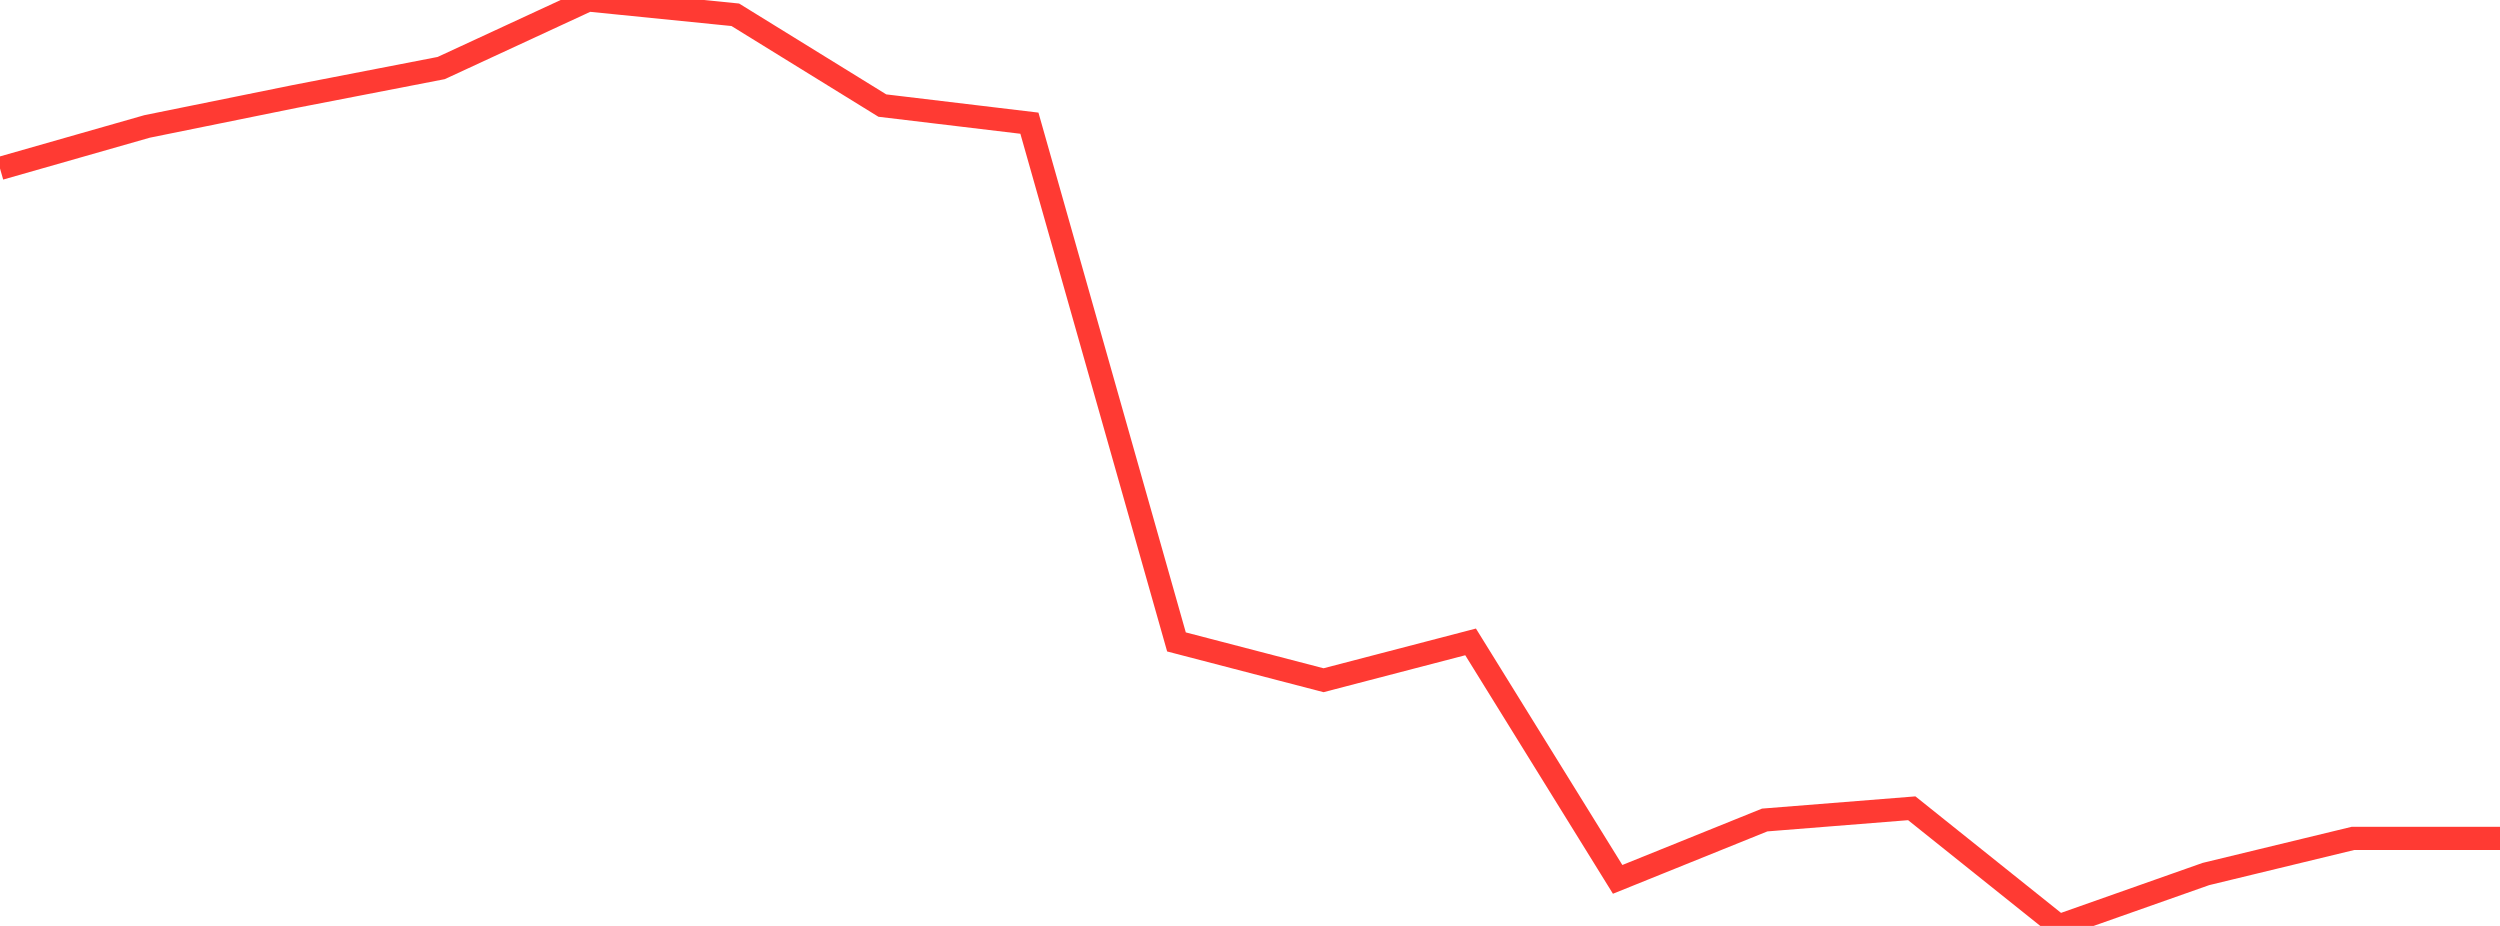 <?xml version="1.0" standalone="no"?>
<!DOCTYPE svg PUBLIC "-//W3C//DTD SVG 1.1//EN" "http://www.w3.org/Graphics/SVG/1.1/DTD/svg11.dtd">

<svg width="135" height="50" viewBox="0 0 135 50" preserveAspectRatio="none" 
  xmlns="http://www.w3.org/2000/svg"
  xmlns:xlink="http://www.w3.org/1999/xlink">


<polyline points="0.0, 9.096 7.941, 6.828 15.882, 5.216 23.824, 3.675 31.765, 0.0 39.706, 0.798 47.647, 5.701 55.588, 6.652 63.529, 34.664 71.471, 36.732 79.412, 34.662 87.353, 47.486 95.294, 44.28 103.235, 43.647 111.176, 50.0 119.118, 47.197 127.059, 45.274 135.0, 45.274" fill="none" stroke="#ff3a33" stroke-width="1.25"/>

</svg>